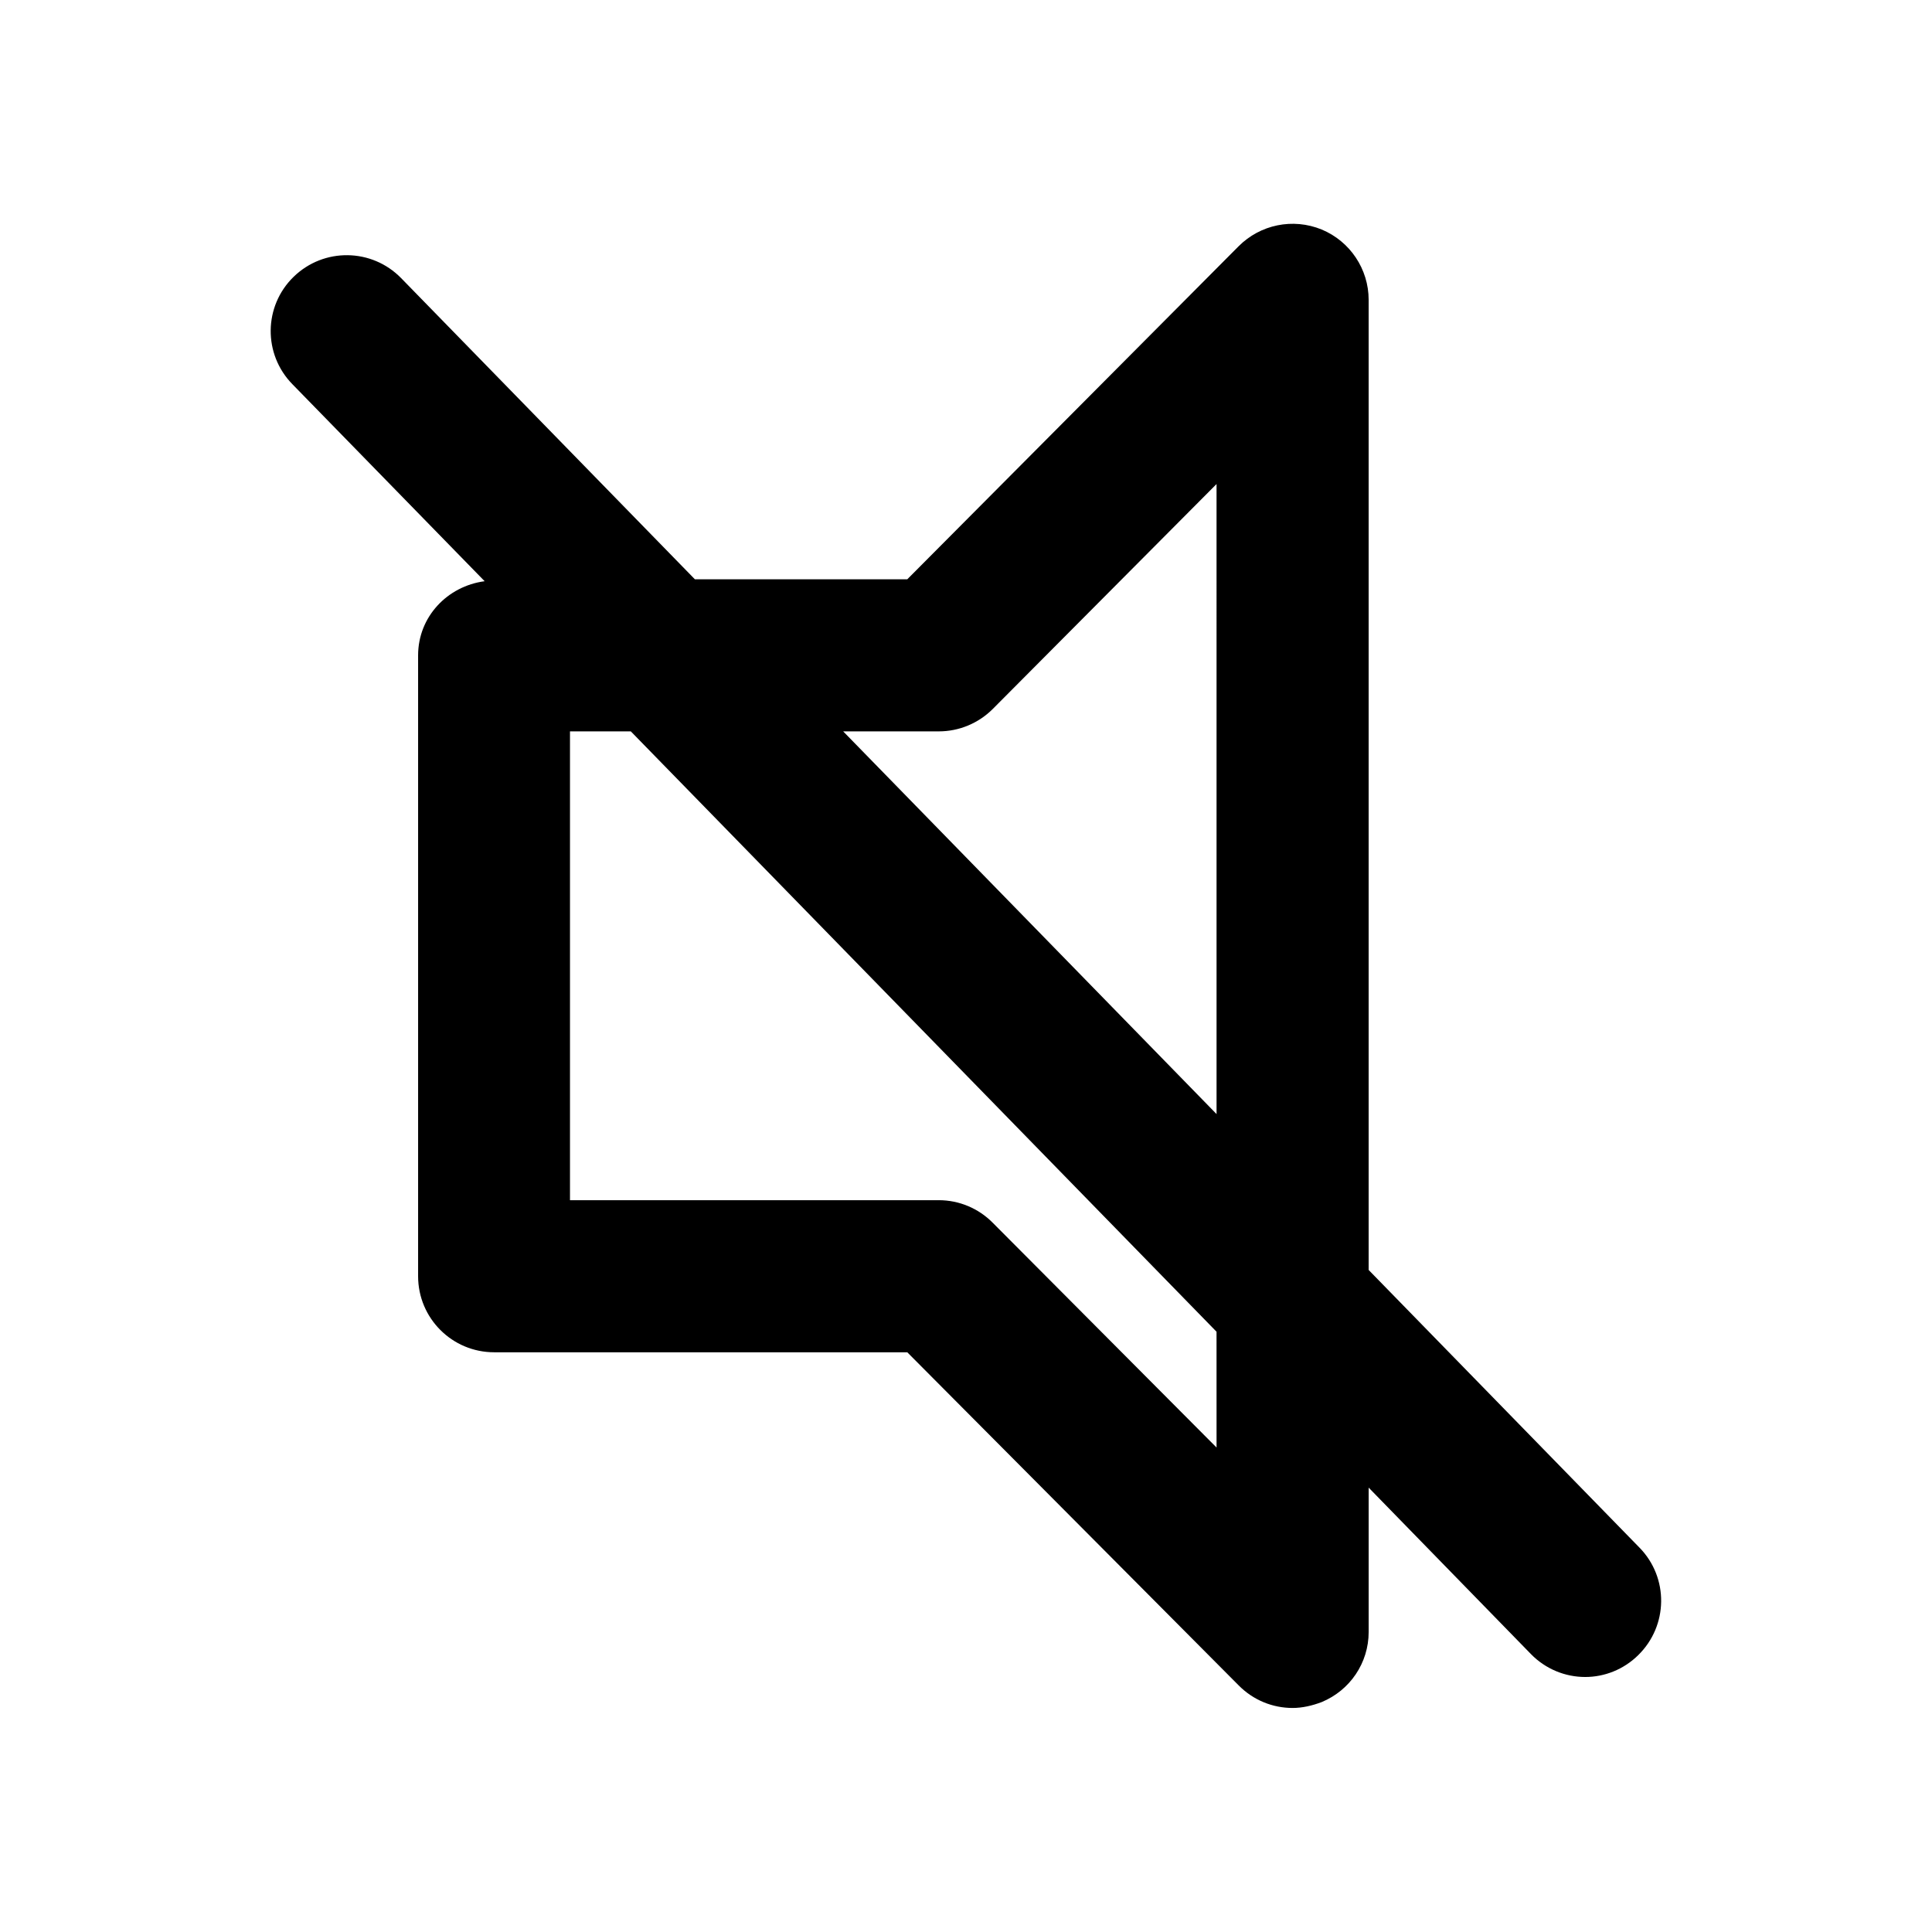 <?xml version="1.0" encoding="UTF-8"?>
<!-- Uploaded to: ICON Repo, www.iconrepo.com, Generator: ICON Repo Mixer Tools -->
<svg fill="#000000" width="800px" height="800px" version="1.1" viewBox="144 144 512 512" xmlns="http://www.w3.org/2000/svg">
 <path d="m578.5 554.16-71.793-73.605v-257.09c0-8.16-4.938-15.516-12.445-18.641-7.66-3.125-16.273-1.312-22.016 4.434l-87.816 88.266h-56.273l-77.84-79.805c-7.758-7.957-20.504-8.16-28.516-0.352-7.961 7.758-8.109 20.504-0.301 28.465l50.934 52.195c-9.875 1.309-17.633 9.422-17.633 19.648v164.54c0 11.133 9.02 20.152 20.152 20.152h109.48l87.812 88.266c3.879 3.93 9.02 5.996 14.309 5.996 2.57 0 5.188-0.605 7.707-1.562 7.512-3.121 12.449-10.375 12.449-18.586v-38.242l42.977 44.082c3.926 4.035 9.168 6.098 14.406 6.098 5.09 0 10.176-1.965 14.055-5.793 7.961-7.809 8.113-20.504 0.355-28.465zm-112.1-26.551-59.301-59.551c-3.777-3.828-8.918-5.996-14.309-5.996h-97.738v-124.24h16.121l155.22 159.1zm0-88.367-98.949-101.42h25.34c5.34 0 10.48-2.117 14.309-5.945l59.297-59.602z"/>
</svg>